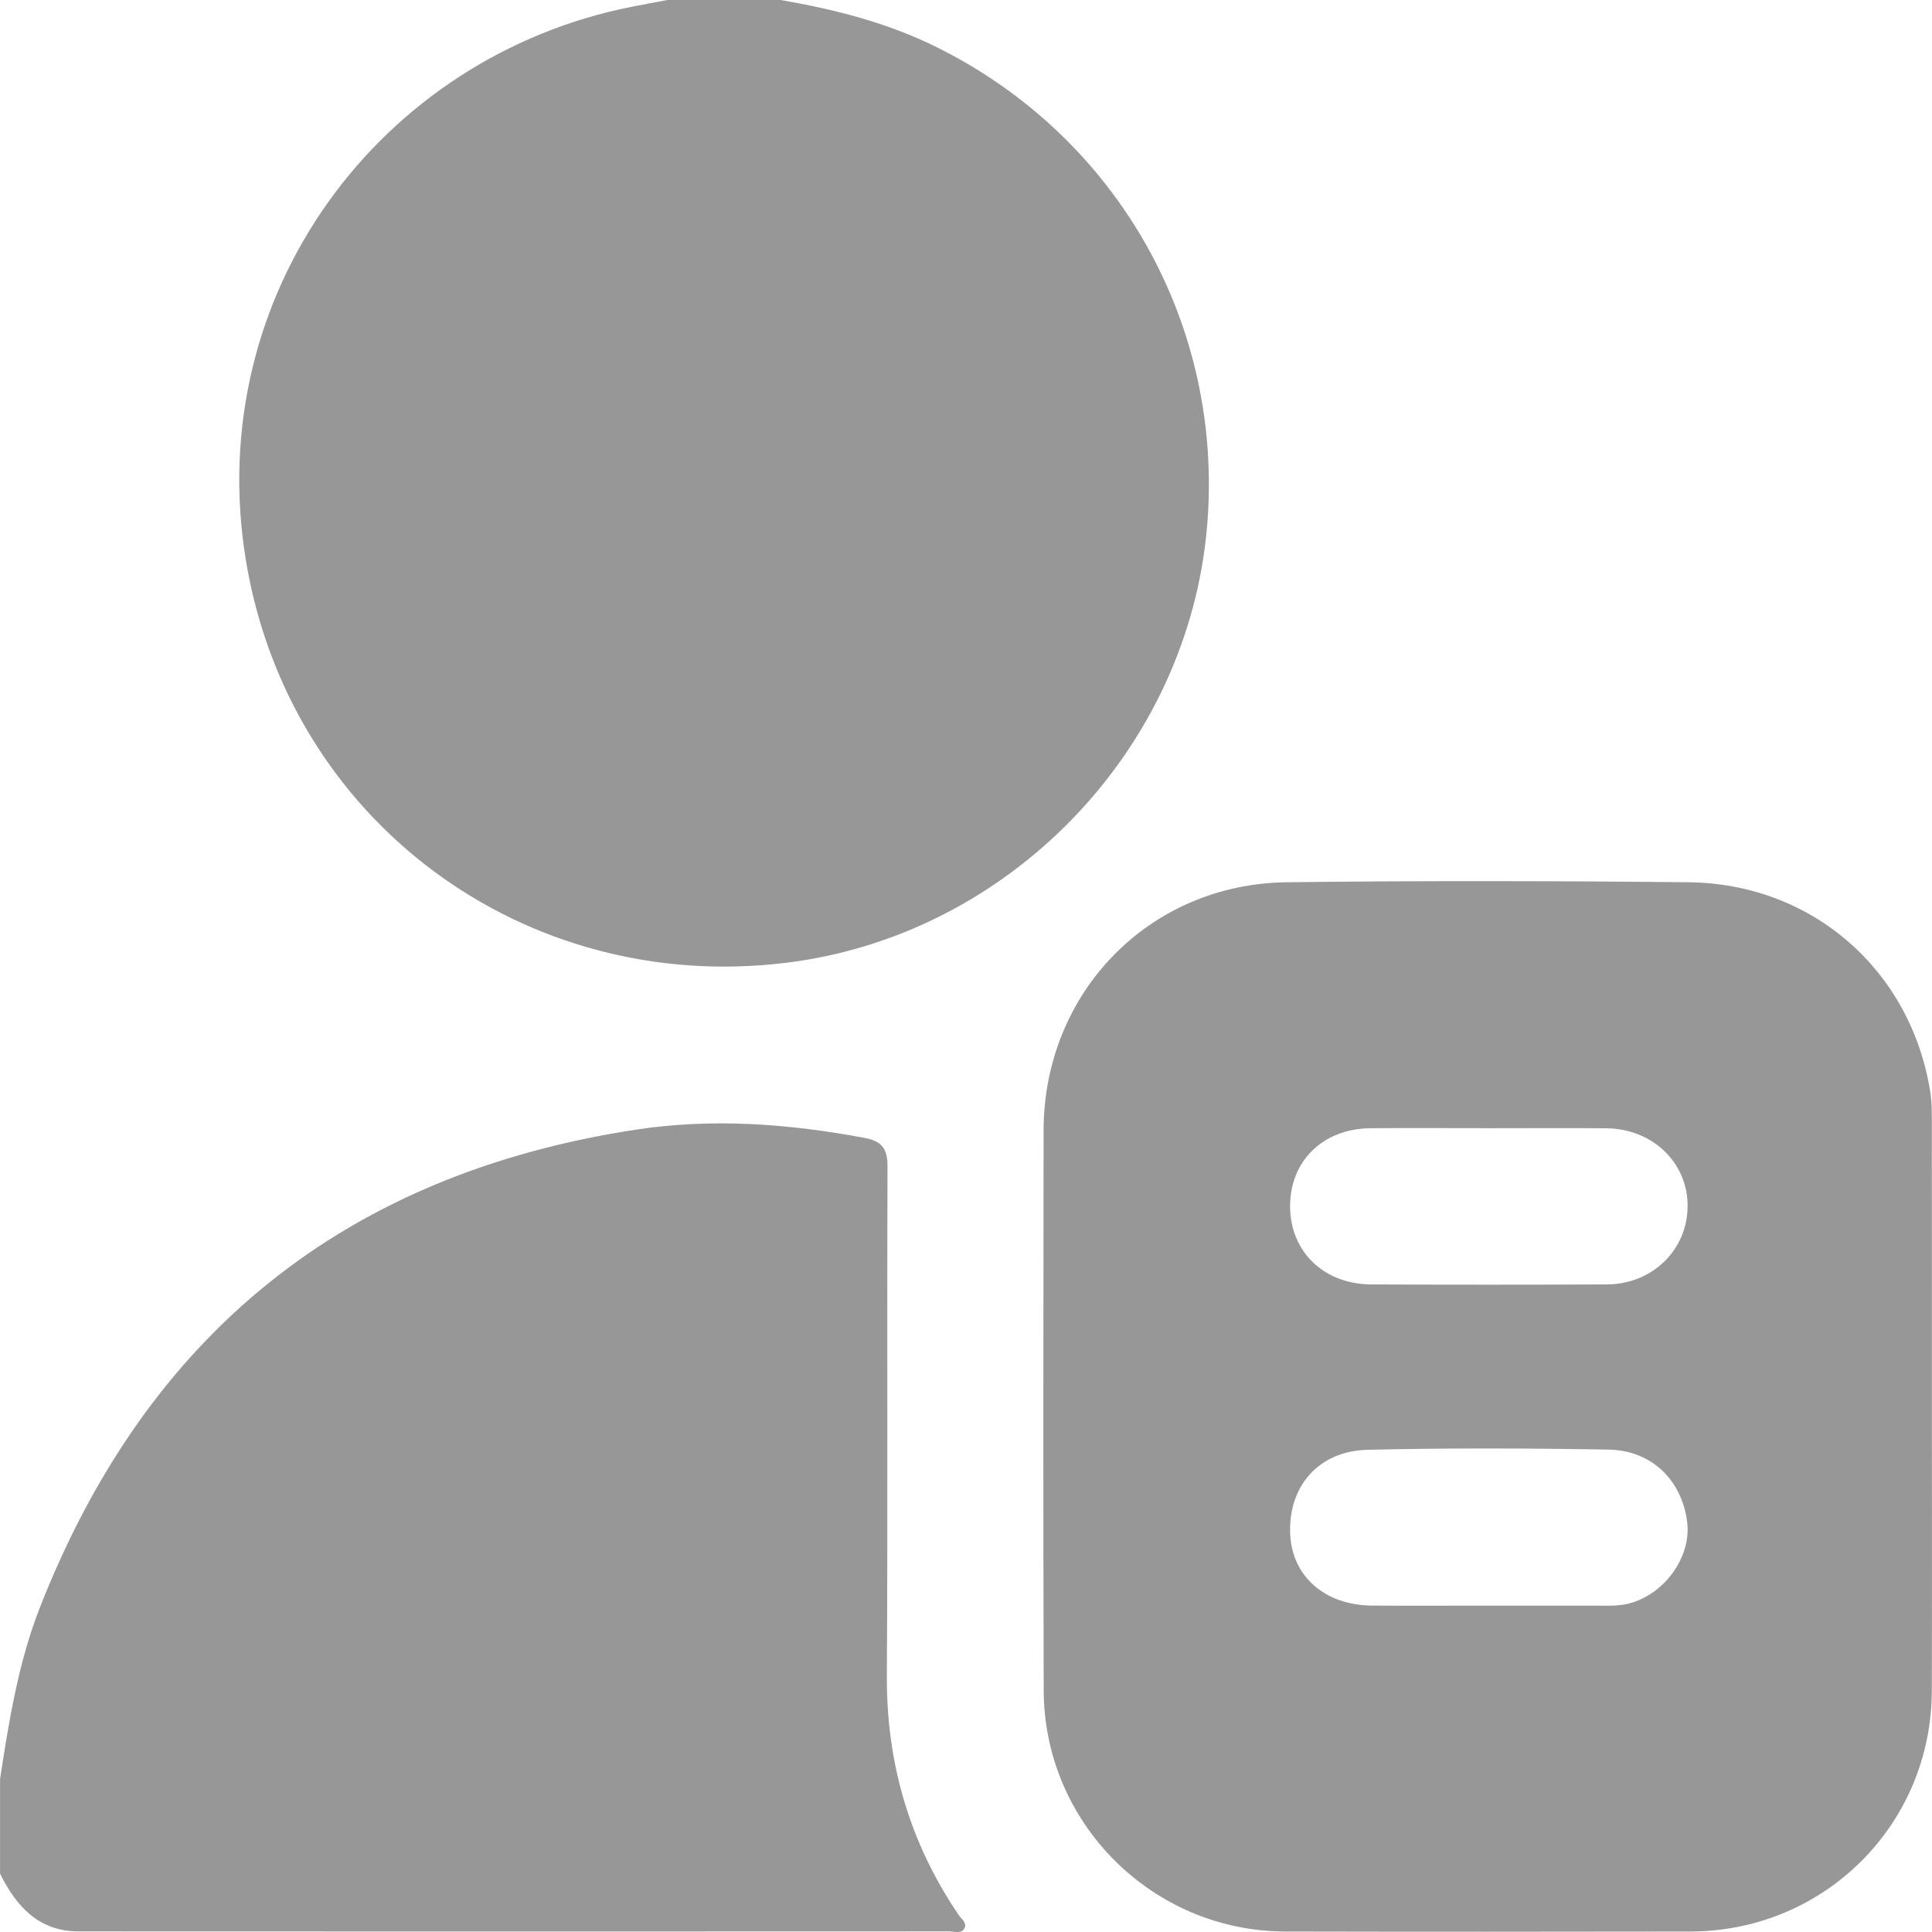 <svg width="32" height="32" viewBox="0 0 32 32" fill="none" xmlns="http://www.w3.org/2000/svg">
<g clip-path="url(#clip0_1735_17605)">
<path d="M12.928 0C13.822 0.154 14.695 0.375 15.514 0.781C18.512 2.267 20.273 5.379 19.994 8.708C19.683 12.417 16.717 15.495 13.018 15.947C8.682 16.478 4.775 13.595 4.07 9.264C3.356 4.873 6.291 0.932 10.474 0.11C10.667 0.072 10.86 0.037 11.054 0C11.678 0 12.303 0 12.928 0Z" fill="#979797"/>
<path d="M0 29.473C0.148 28.507 0.302 27.541 0.661 26.625C2.435 22.099 5.716 19.446 10.53 18.711C11.798 18.517 13.059 18.612 14.314 18.846C14.604 18.9 14.701 19.02 14.7 19.321C14.69 22.13 14.706 24.939 14.689 27.748C14.68 29.2 15.065 30.518 15.877 31.716C15.922 31.782 16.016 31.846 15.978 31.931C15.931 32.037 15.812 31.99 15.726 31.99C10.918 31.992 6.111 31.993 1.303 31.99C0.641 31.99 0.27 31.576 0.001 31.034V29.473H0Z" fill="#979797"/>
<path d="M31.998 23.325C31.998 24.886 32.002 26.446 31.997 28.008C31.99 30.221 30.219 31.987 28 31.992C25.762 31.996 23.524 31.997 21.286 31.992C19.088 31.986 17.292 30.198 17.287 27.997C17.277 24.907 17.282 21.816 17.285 18.724C17.288 16.441 19.033 14.64 21.313 14.613C23.53 14.586 25.748 14.59 27.964 14.613C30.015 14.633 31.649 16.066 31.971 18.082C32.002 18.276 31.997 18.476 31.997 18.673C31.999 20.224 31.998 21.775 31.998 23.325ZM24.638 18.686C23.993 18.686 23.349 18.682 22.703 18.687C21.915 18.692 21.366 19.228 21.368 19.983C21.37 20.73 21.926 21.271 22.713 21.274C24.013 21.28 25.313 21.28 26.614 21.274C27.365 21.271 27.943 20.708 27.952 19.99C27.962 19.264 27.376 18.694 26.604 18.688C25.948 18.682 25.293 18.687 24.638 18.687V18.686ZM24.634 26.595C25.237 26.595 25.84 26.596 26.443 26.595C26.64 26.595 26.838 26.606 27.031 26.545C27.601 26.368 28.015 25.765 27.945 25.209C27.858 24.518 27.358 24.023 26.646 24.01C25.315 23.987 23.983 23.982 22.653 24.013C21.842 24.032 21.34 24.615 21.369 25.396C21.396 26.107 21.939 26.588 22.73 26.594C23.364 26.598 23.998 26.594 24.632 26.595H24.634Z" fill="#979797"/>
</g>
<defs>
<clipPath id="clip0_1735_17605">
<rect width="32" height="32" fill="white"/>
</clipPath>
</defs>
</svg>
